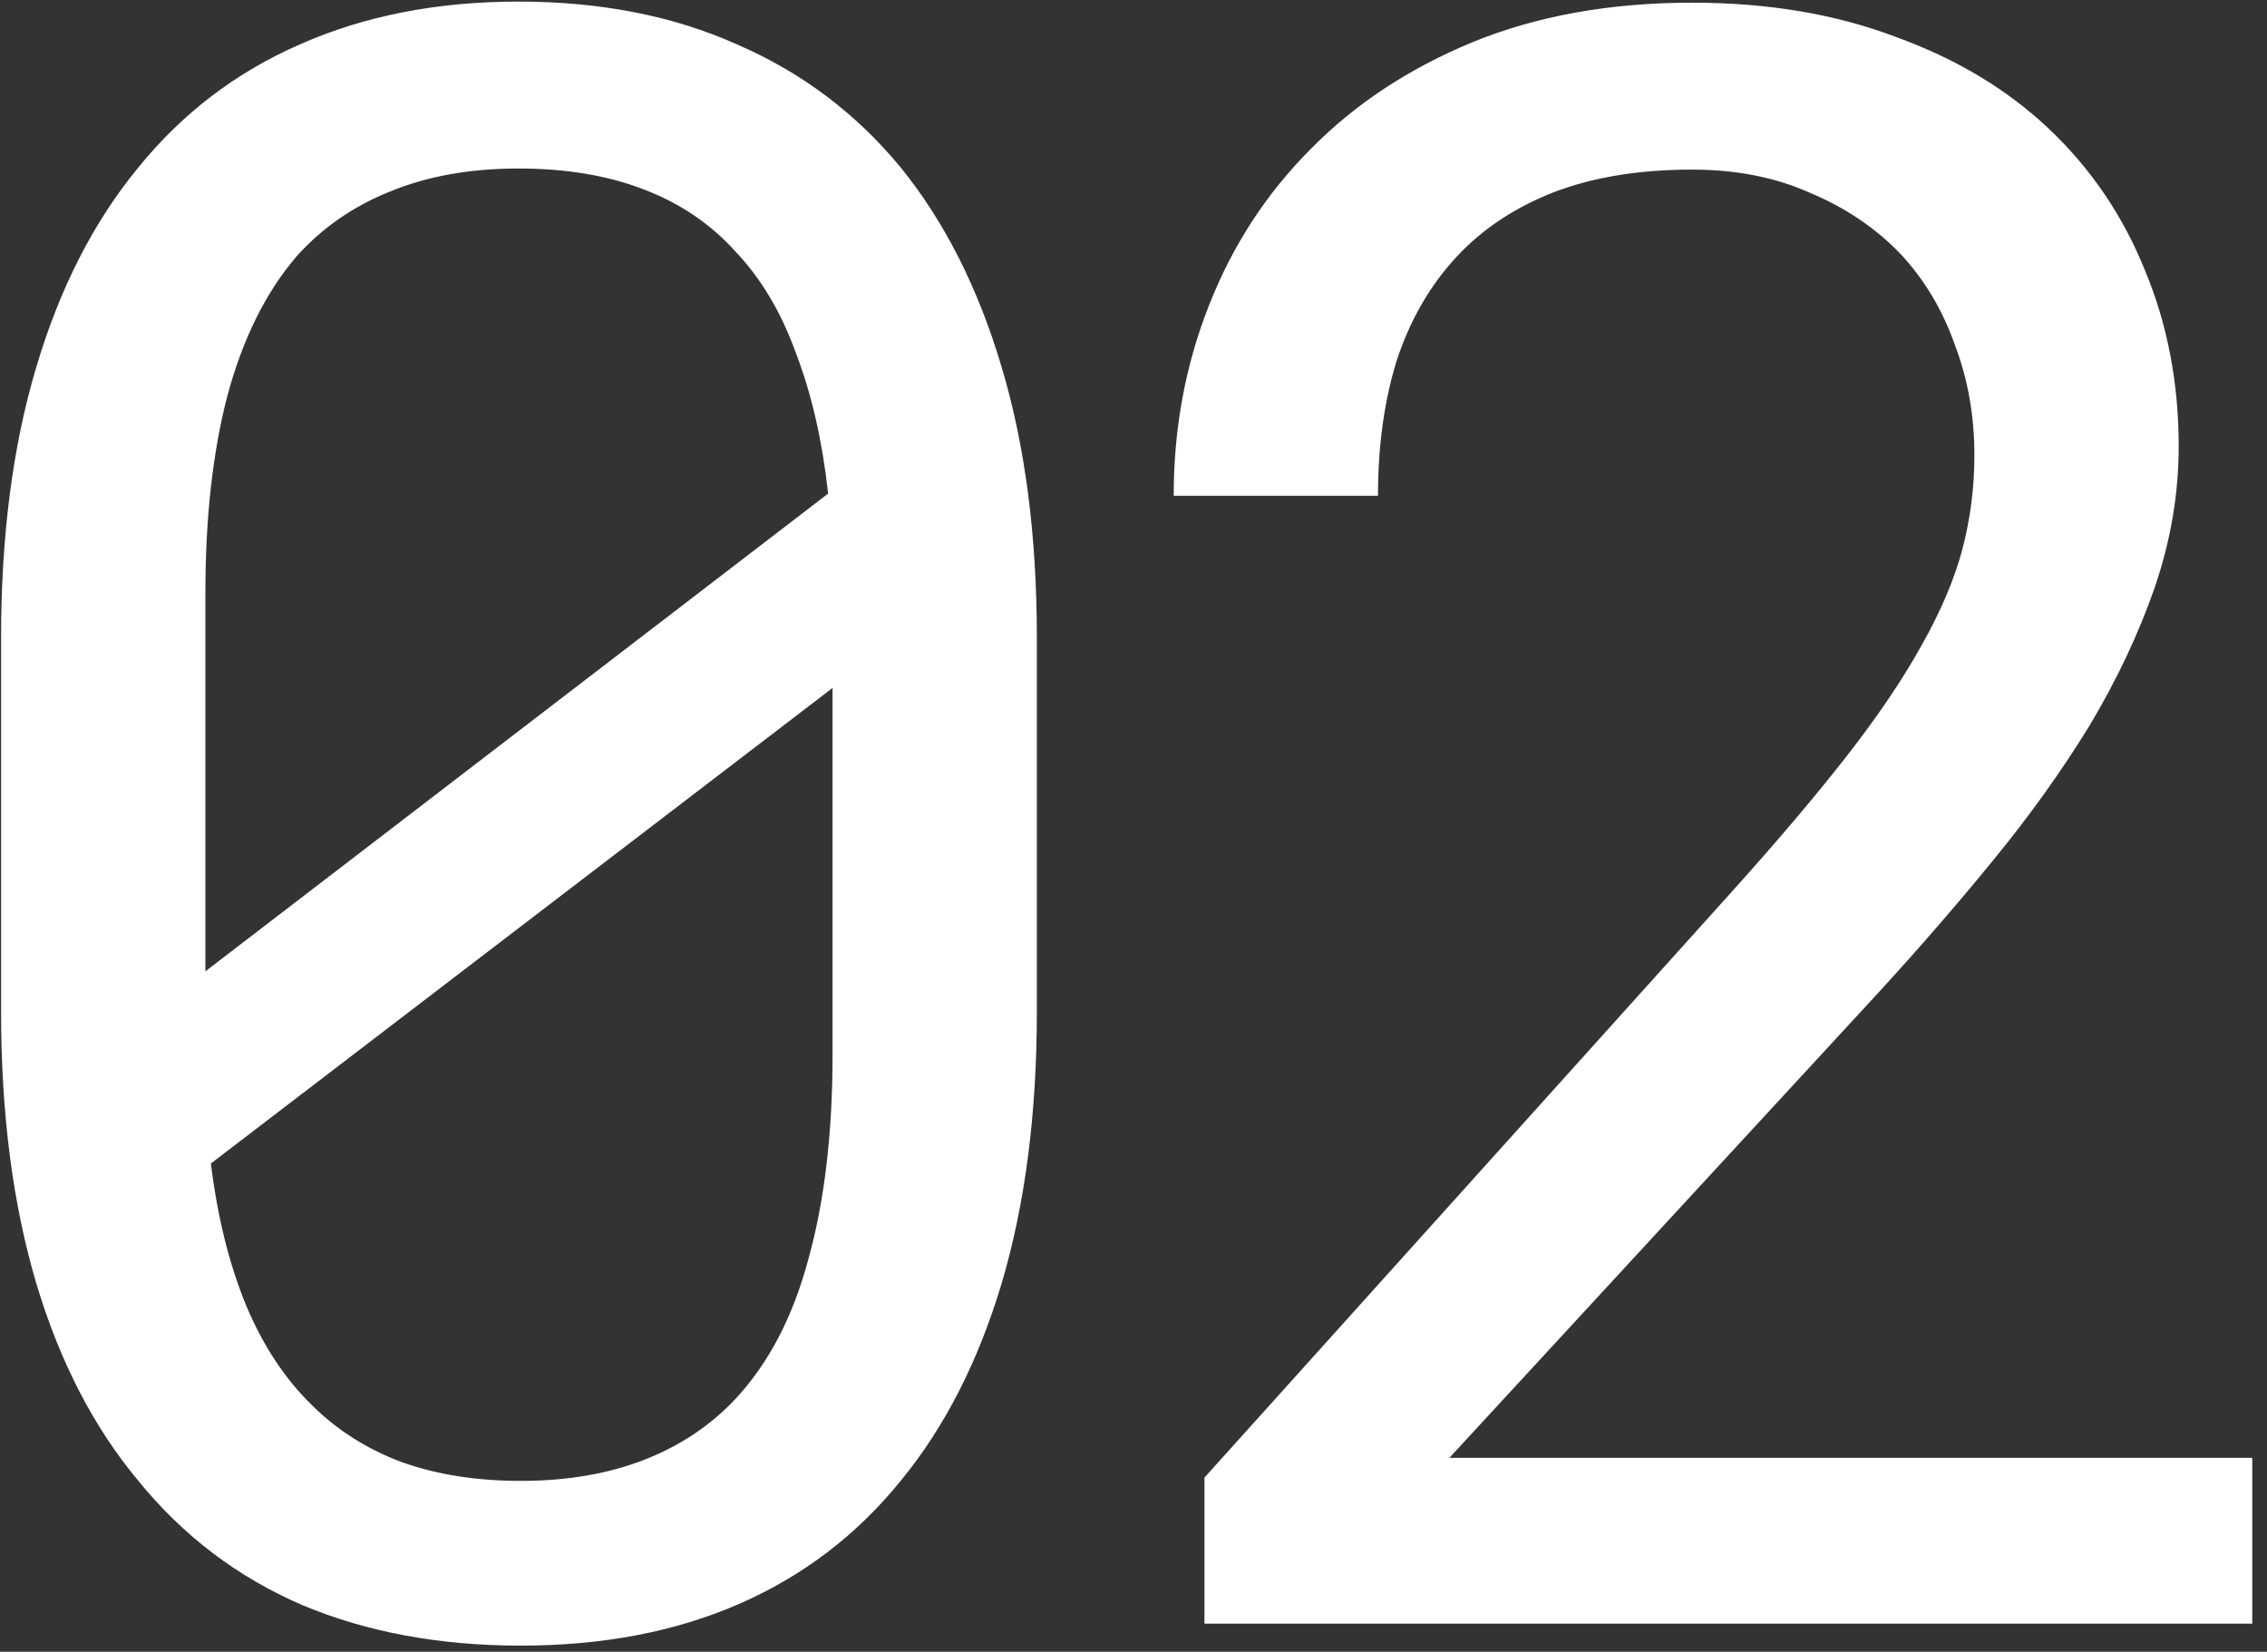 <?xml version="1.0" encoding="UTF-8"?> <svg xmlns="http://www.w3.org/2000/svg" width="129" height="94" viewBox="0 0 129 94" fill="none"><rect x="0" y="0" width="129" height="94" fill="#333333" stroke="none"/> <path d="M59 57.59C59 63.382 58.333 68.527 57 73.027C55.667 77.486 53.75 81.236 51.25 84.277C48.75 87.361 45.688 89.694 42.062 91.277C38.438 92.861 34.292 93.652 29.625 93.652C25 93.652 20.854 92.882 17.188 91.34C13.521 89.757 10.417 87.402 7.875 84.277C5.333 81.236 3.396 77.486 2.062 73.027C0.729 68.527 0.062 63.382 0.062 57.59V36.277C0.062 30.486 0.729 25.361 2.062 20.902C3.396 16.402 5.333 12.611 7.875 9.527C10.375 6.444 13.438 4.111 17.062 2.527C20.729 0.902 24.875 0.09 29.5 0.09C34.167 0.09 38.312 0.902 41.938 2.527C45.604 4.111 48.708 6.444 51.25 9.527C53.75 12.611 55.667 16.402 57 20.902C58.333 25.361 59 30.486 59 36.277V57.59ZM11.688 55.277L47.125 28.09C46.792 25.09 46.188 22.444 45.312 20.152C44.479 17.819 43.333 15.882 41.875 14.34C40.458 12.757 38.708 11.569 36.625 10.777C34.583 9.986 32.208 9.59 29.5 9.59C26.75 9.59 24.312 10.027 22.188 10.902C20.104 11.736 18.333 12.965 16.875 14.59C15.125 16.631 13.812 19.277 12.938 22.527C12.104 25.736 11.688 29.465 11.688 33.715V48.965C11.688 50.007 11.688 51.048 11.688 52.09C11.688 53.132 11.688 54.194 11.688 55.277ZM47.375 60.027V47.152C47.375 46.527 47.375 45.34 47.375 43.59C47.375 41.798 47.375 40.319 47.375 39.152L12 66.215C12.375 69.257 13.042 71.944 14 74.277C14.958 76.569 16.208 78.465 17.75 79.965C19.167 81.382 20.875 82.465 22.875 83.215C24.875 83.923 27.125 84.277 29.625 84.277C32.25 84.277 34.583 83.882 36.625 83.09C38.667 82.298 40.396 81.152 41.812 79.652C43.729 77.611 45.125 74.944 46 71.652C46.917 68.361 47.375 64.486 47.375 60.027ZM128.162 92.402H68.537V84.09L98.35 50.965C101.017 48.007 103.246 45.382 105.037 43.09C106.829 40.798 108.267 38.673 109.35 36.715C110.433 34.798 111.204 32.986 111.662 31.277C112.121 29.527 112.35 27.736 112.35 25.902C112.35 23.652 111.975 21.548 111.225 19.59C110.517 17.59 109.475 15.861 108.1 14.402C106.683 12.944 104.975 11.798 102.975 10.965C101.017 10.09 98.787 9.652 96.287 9.652C93.246 9.652 90.6 10.09 88.35 10.965C86.142 11.84 84.308 13.069 82.85 14.652C81.35 16.277 80.225 18.236 79.475 20.527C78.767 22.819 78.412 25.381 78.412 28.215H66.787C66.787 24.381 67.454 20.777 68.787 17.402C70.121 13.986 72.058 11.007 74.6 8.465C77.1 5.923 80.162 3.902 83.787 2.402C87.454 0.902 91.621 0.152 96.287 0.152C100.579 0.152 104.433 0.798 107.85 2.09C111.308 3.34 114.225 5.09 116.6 7.34C118.975 9.59 120.787 12.257 122.037 15.34C123.329 18.423 123.975 21.777 123.975 25.402C123.975 28.111 123.517 30.798 122.6 33.465C121.683 36.09 120.454 38.694 118.912 41.277C117.329 43.861 115.496 46.423 113.412 48.965C111.371 51.465 109.204 53.965 106.912 56.465L82.475 82.965H128.162V92.402Z" fill="white"></path> </svg> 
